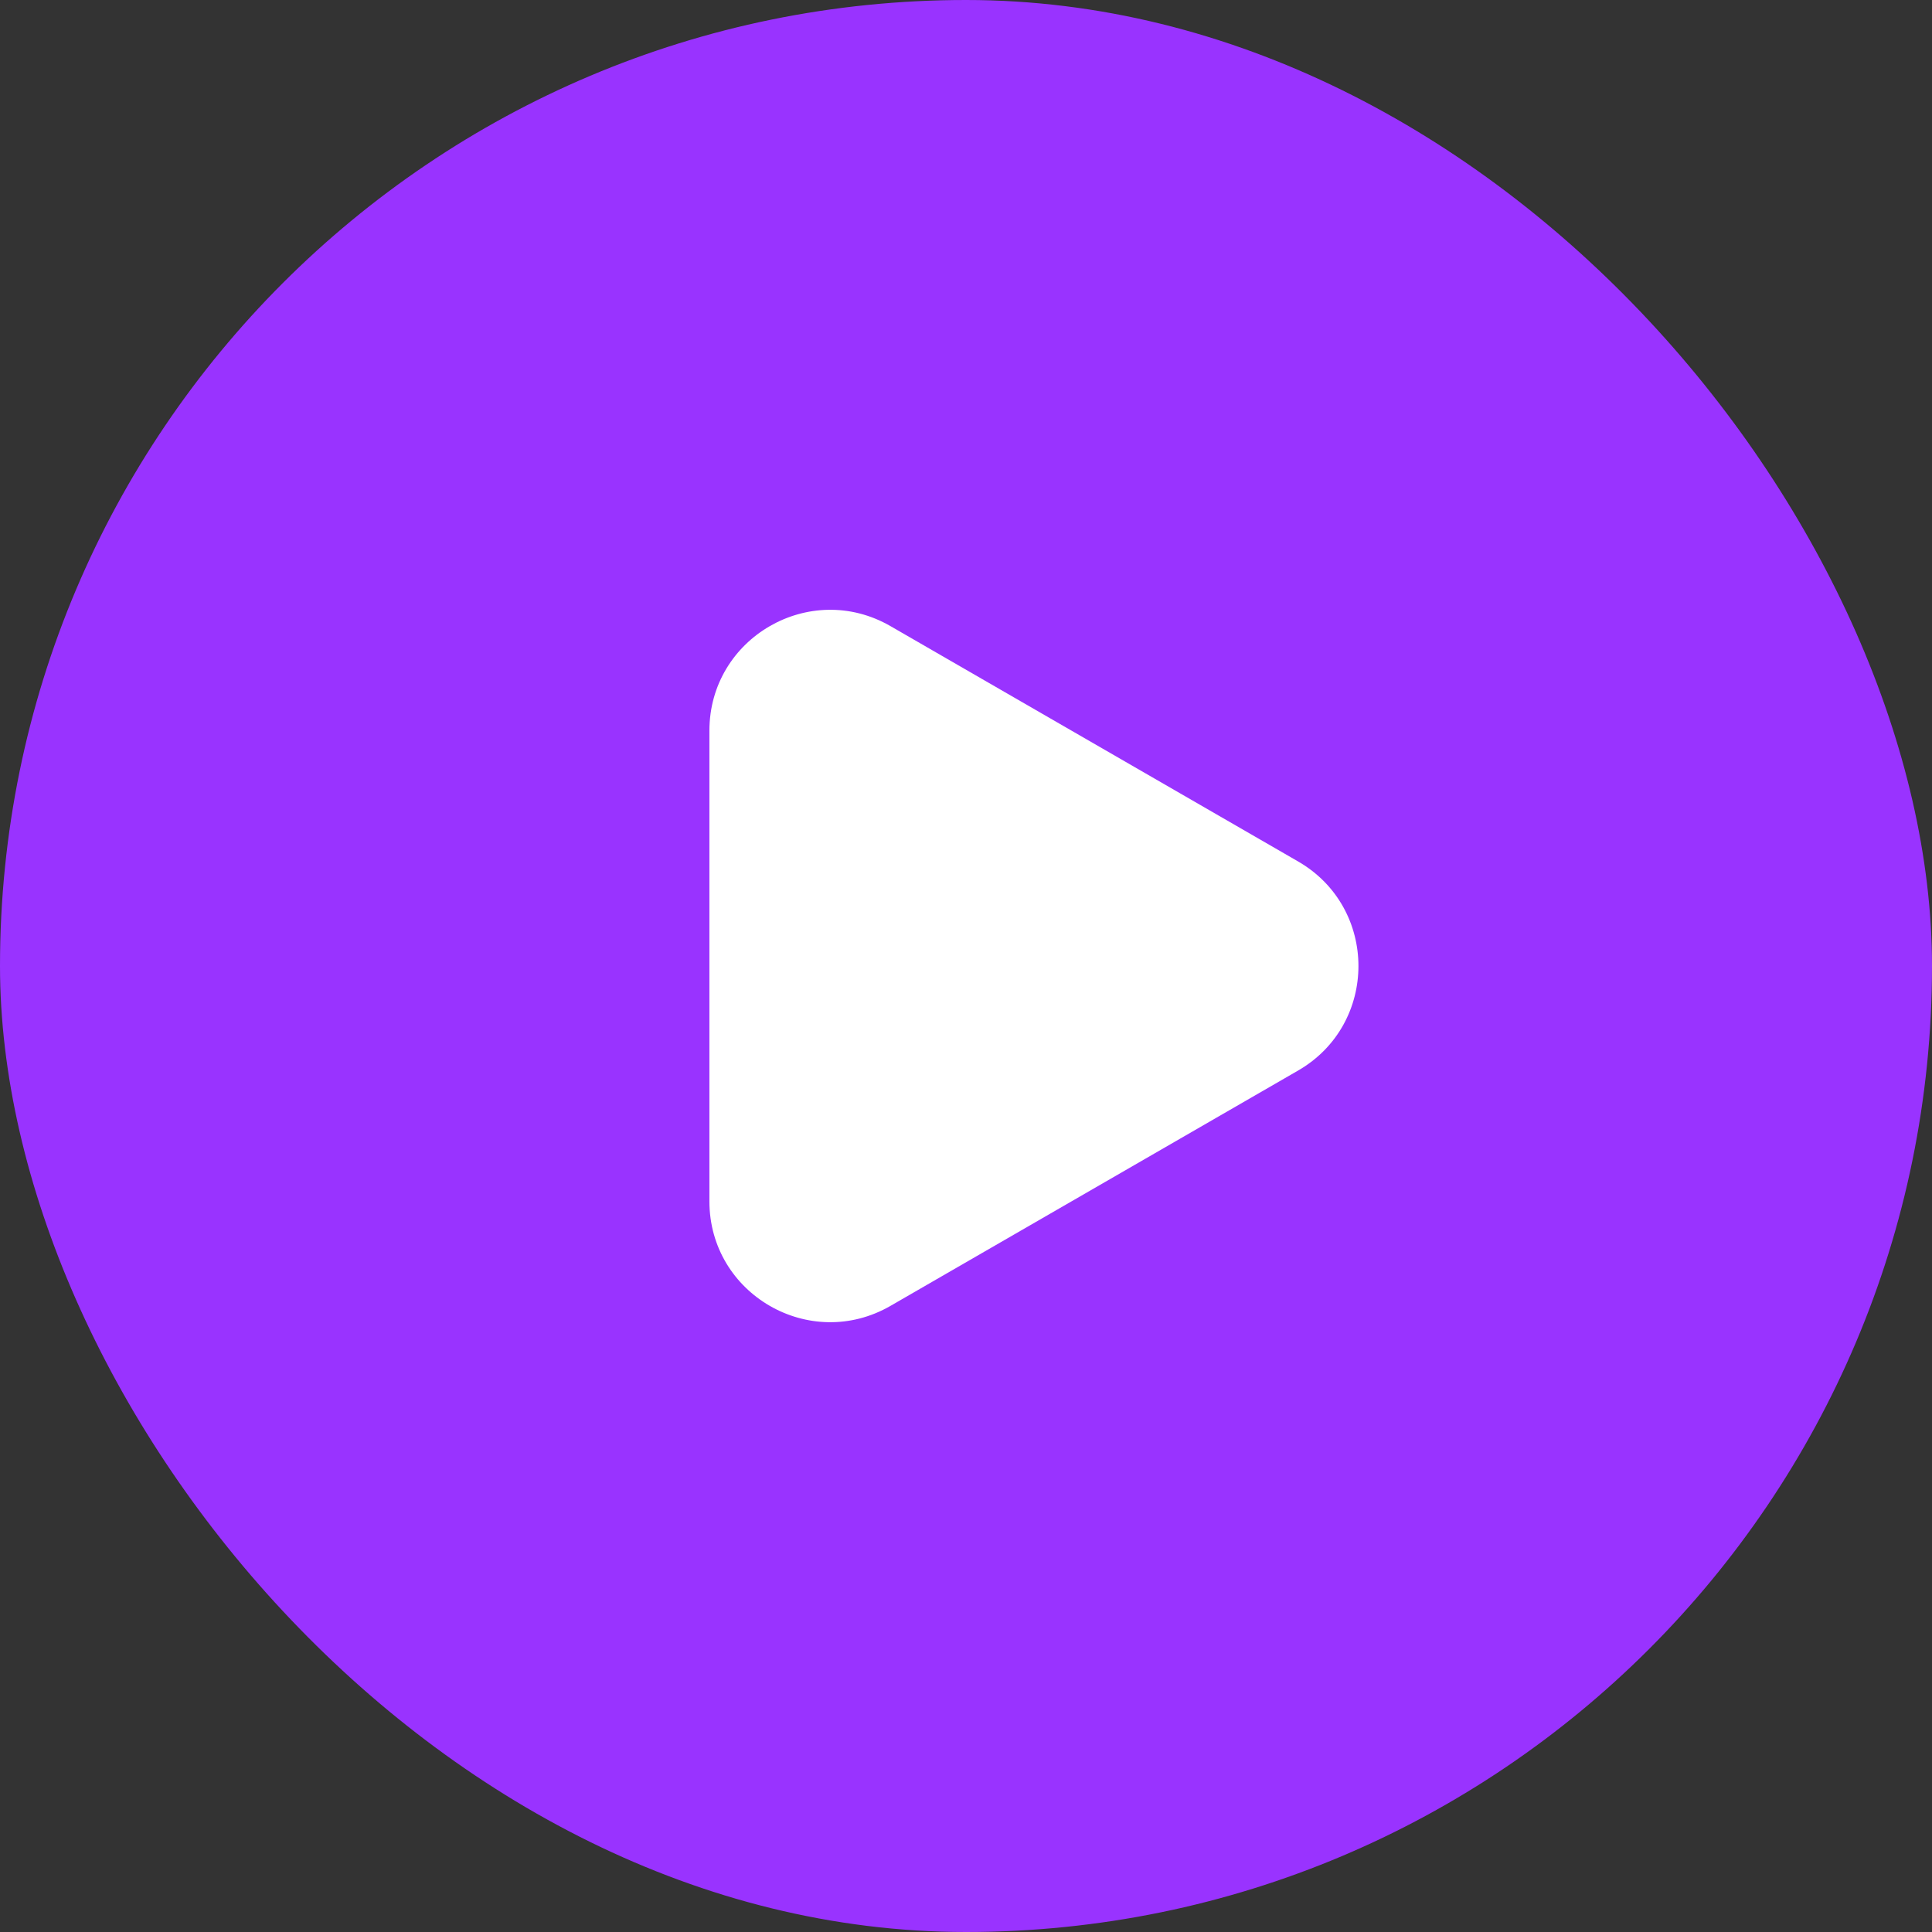 <svg width="64" height="64" viewBox="0 0 64 64" fill="none" xmlns="http://www.w3.org/2000/svg">
<rect x="0" y="0" width="64" height="64" fill="#333333" stroke="none"/>
<rect width="64" height="64" rx="32" fill="#9933FF"/>
<path d="M43 28.536C45.667 30.076 45.667 33.925 43 35.464L29.5 43.258C26.833 44.798 23.5 42.873 23.5 39.794L23.5 24.206C23.5 21.127 26.833 19.202 29.5 20.742L43 28.536Z" fill="white"/>
</svg>
